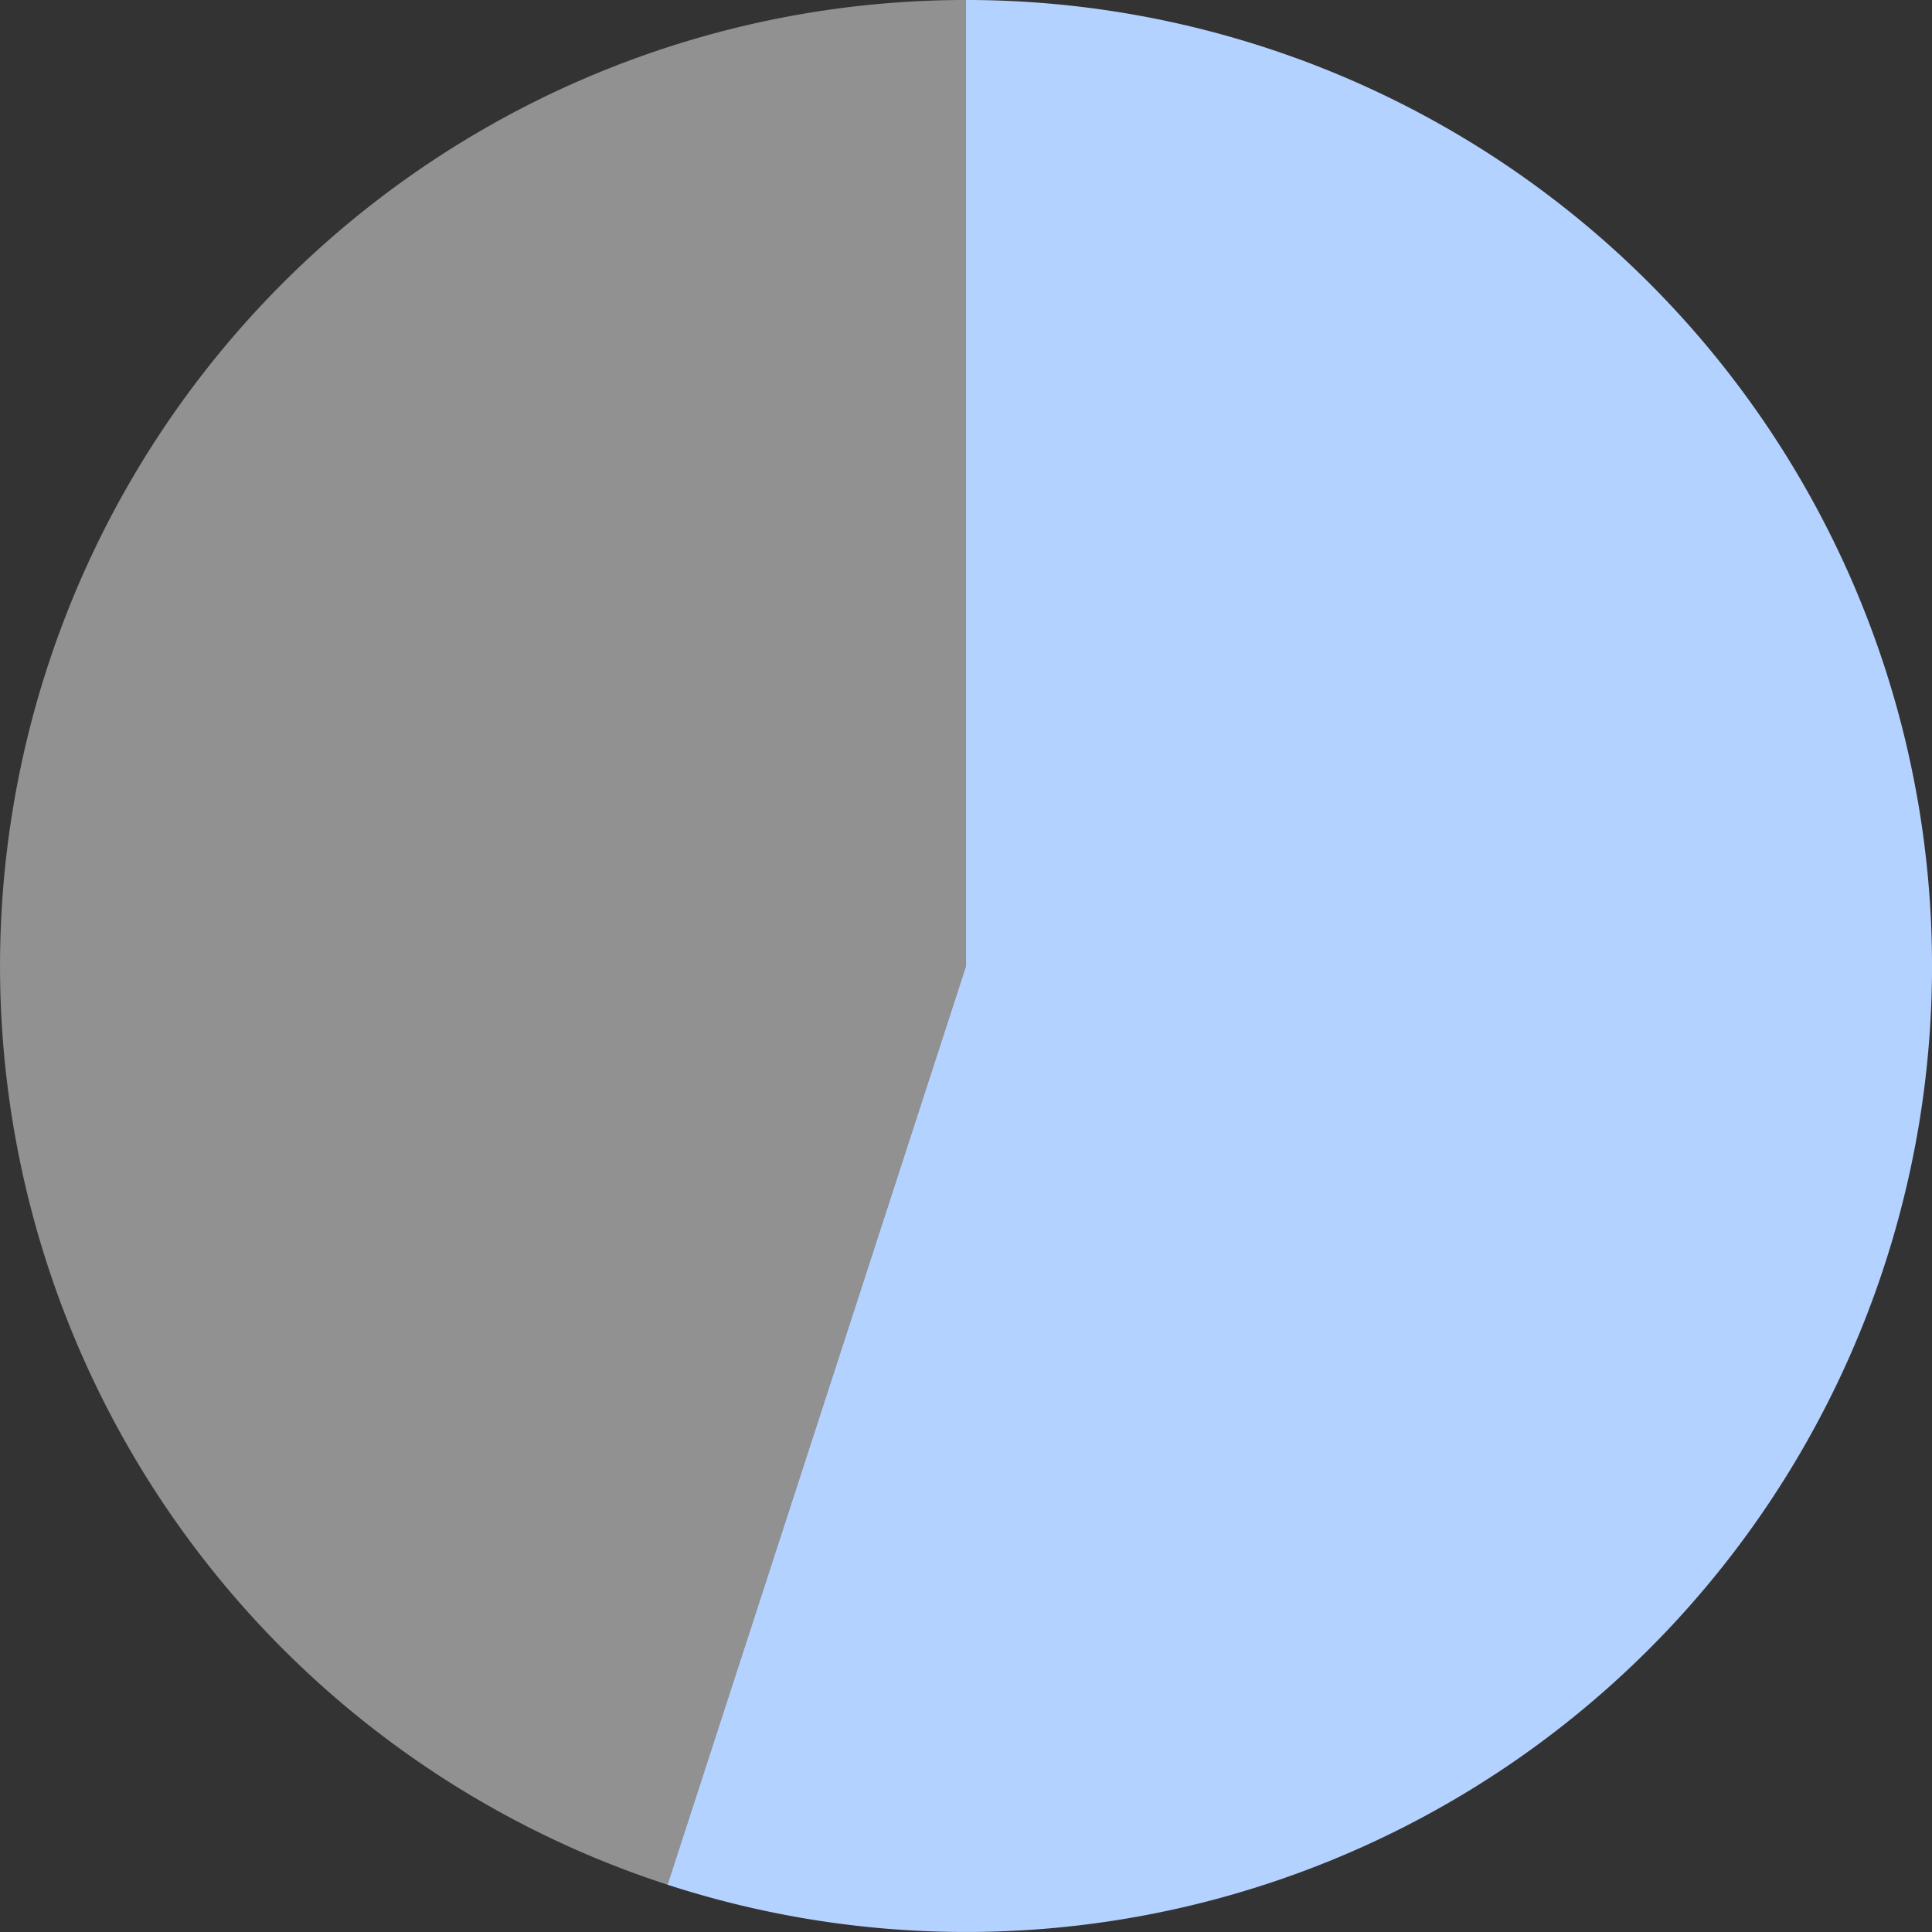 <?xml version="1.0" encoding="UTF-8" standalone="no"?><svg xmlns="http://www.w3.org/2000/svg" version="1.1" style="font-family: Arial; " width="450px" height="450px" viewBox="0 0 450 450" aria-hidden="true"><rect x="0" y="0" width="450" height="450" fill="#333333" stroke="none"/><title>Wizard data</title><defs><linearGradient class="cerosgradient" data-cerosgradient="true" id="CerosGradient_idcdff1bf0e" gradientUnits="userSpaceOnUse" x1="50%" y1="100%" x2="50%" y2="0%"><stop offset="0%" stop-color="#d1d1d1"/><stop offset="100%" stop-color="#d1d1d1"/></linearGradient><linearGradient/><clipPath id="chart-clipPath-exact64b6d4ca2af93"><rect height="450" width="450"/></clipPath><clipPath id="chart-clipPath-buffer64b6d4ca2af93"><rect x="-10" y="-10" height="470" width="470"/></clipPath></defs><g class="scaler"><rect width="450" height="450" fill="rgb(191, 191, 255)" fill-opacity="0"/><g class="canvas" transform="translate(0,0)"><g class="grid"><g class="axis-grid x" transform="translate(0,449)"/><g class="axis-grid y" transform="translate(0,449)"/></g><rect class="trigger-layer" height="450" width="450" opacity="0"/><g class="chart" transform="translate(225.008,224.996)"><g class="series s0"><g class="arc"><path d="M1.3777276490407723e-14,-225A225,225 0 1,1 -69.529,213.988L0,0Z" style="fill: #b4d2ff; fill-opacity: 1; stroke: #ffffff; stroke-opacity: 1; stroke-width: 0px; "/></g><g class="arc"><path d="M-69.529,213.988A225,225 0 0,1 1.58508314961305e-13,-225L0,0Z" style="fill: #ffffff; fill-opacity: 0.46; stroke: #ffffff; stroke-opacity: 1; stroke-width: 0px; "/></g></g></g><g class="axes"><g class="axis-labels"/></g></g></g></svg>